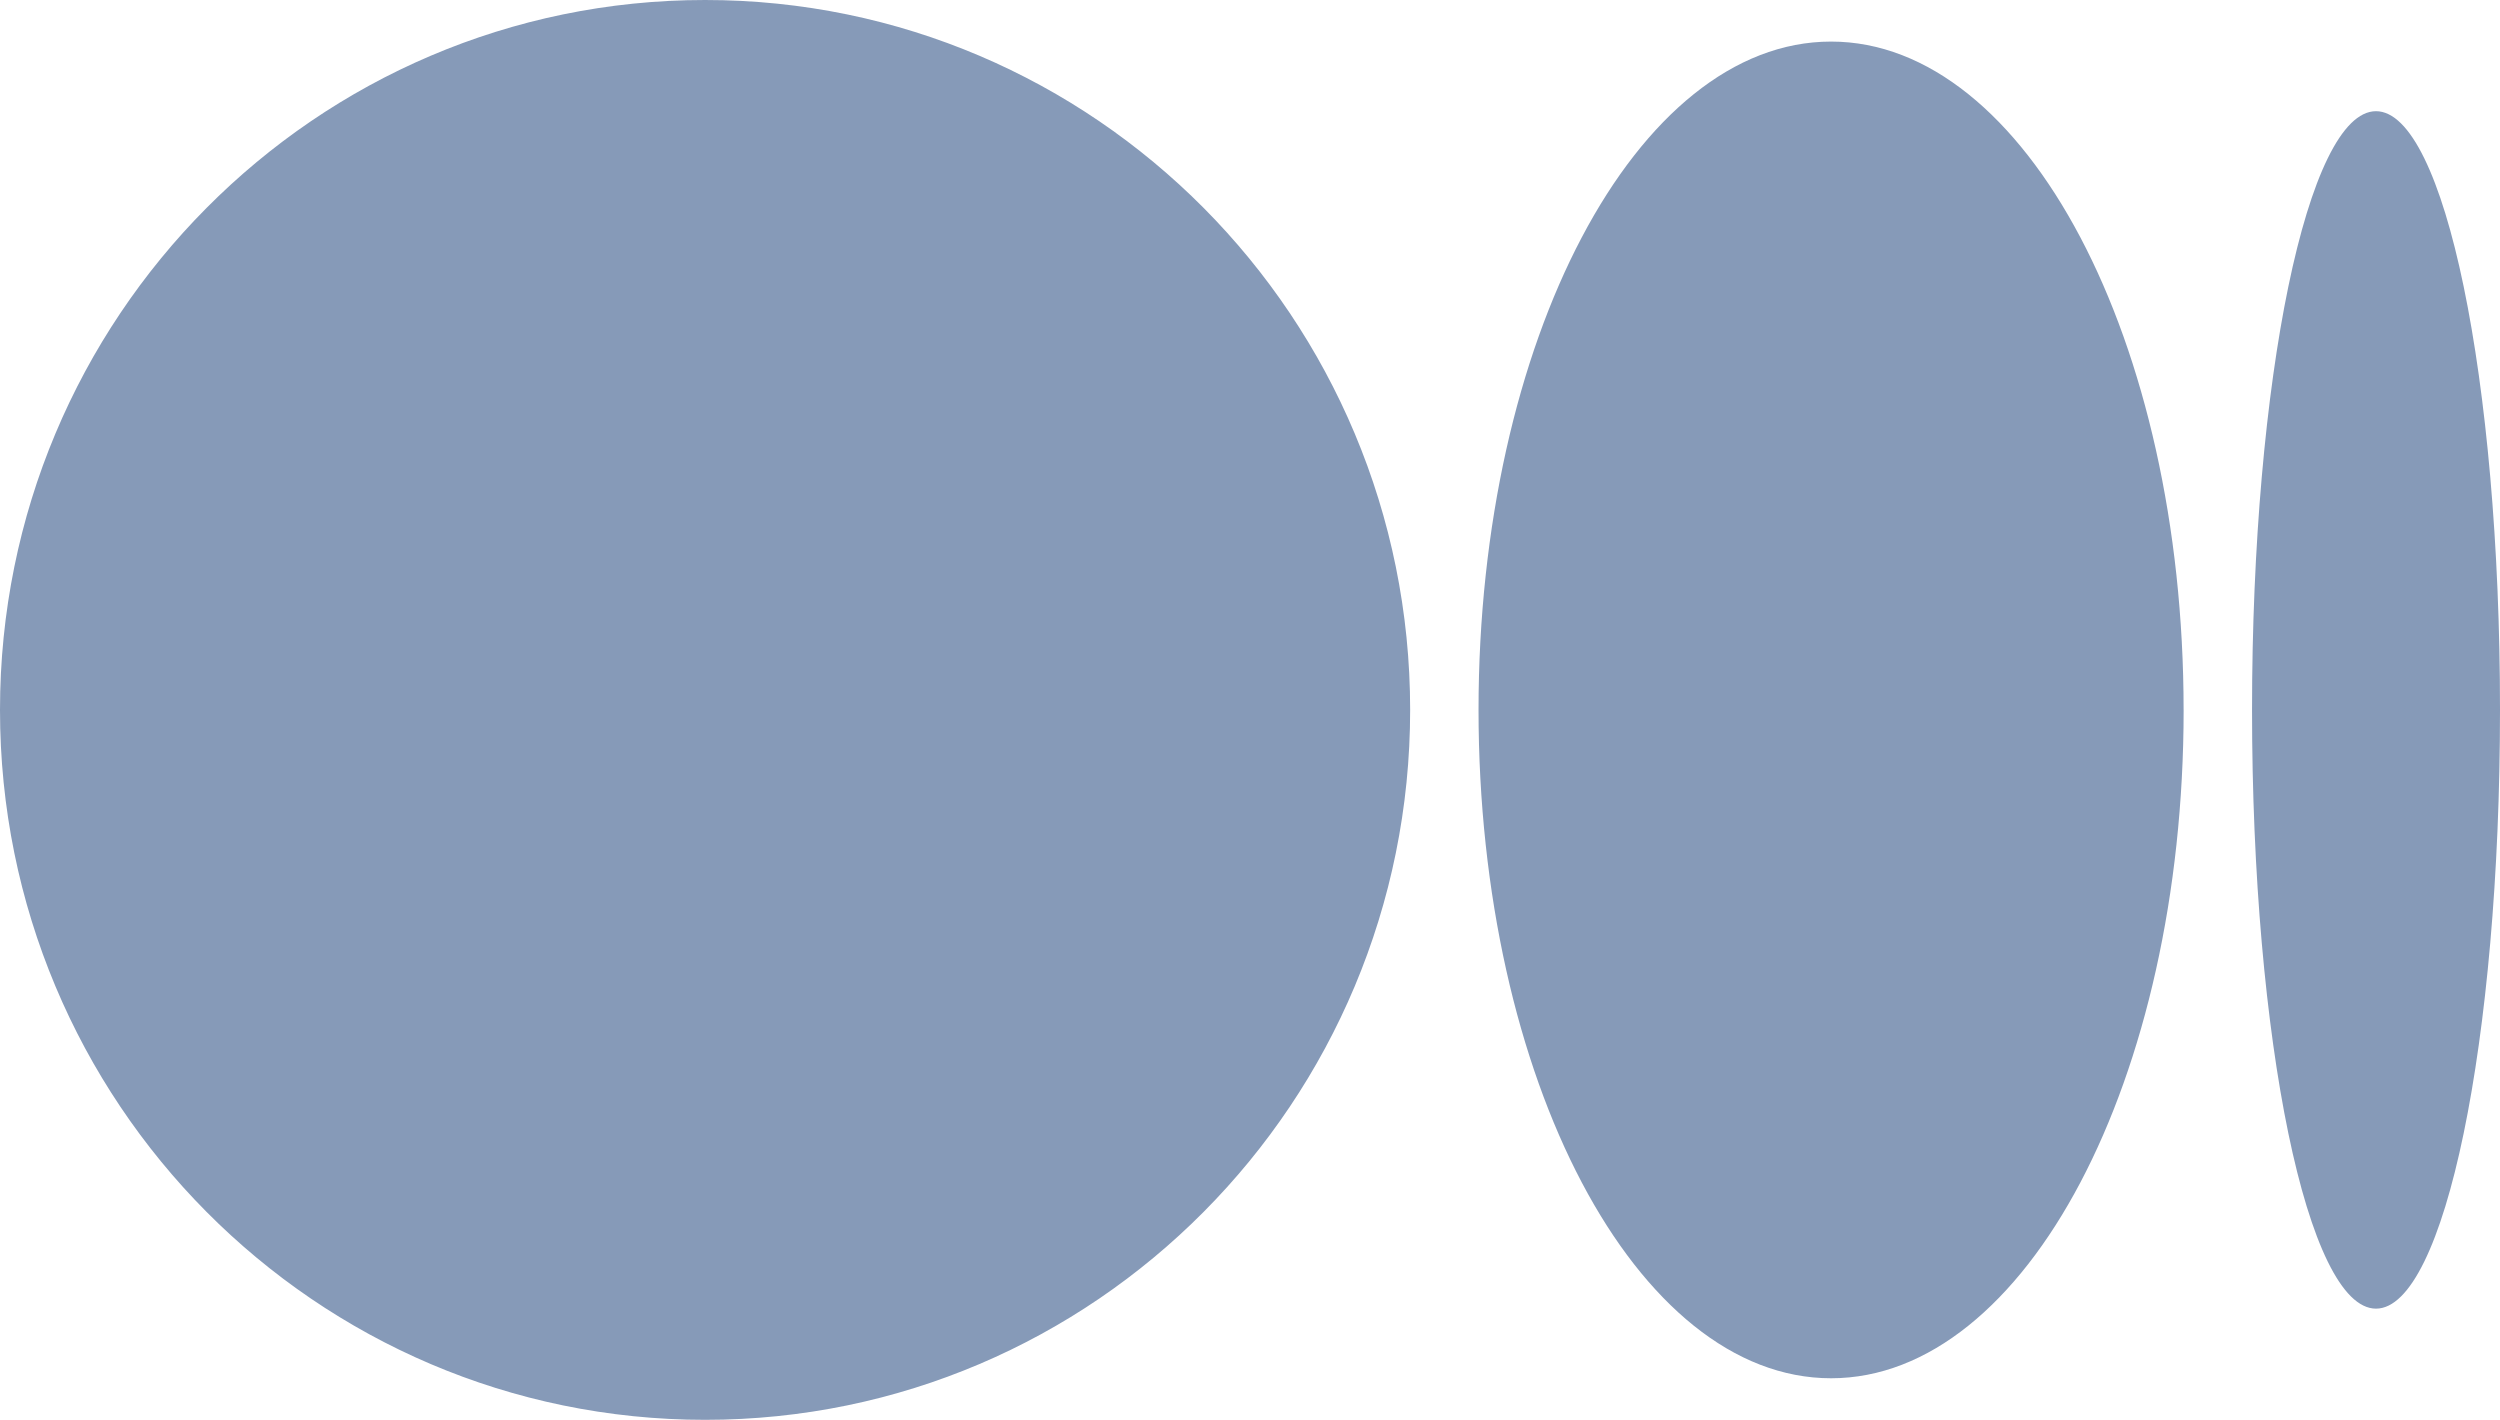 <svg viewBox="0 0 261 148.23" xmlns="http://www.w3.org/2000/svg" xmlns:xlink="http://www.w3.org/1999/xlink" version="1.1" class="kp hu" width="261" height="148.23">
  <g data-name="Layer 2">
    <g data-name="Layer 1">
      <path d="M147.22 74.116c0 40.932 -32.957 74.114 -73.609 74.114S0 115.041 0 74.116 32.957 0 73.611 0s73.609 33.184 73.609 74.116M227.971 74.116c0 38.529 -16.478 69.775 -36.806 69.775s-36.806 -31.246 -36.806 -69.775 16.476 -69.775 36.803 -69.775 36.806 31.236 36.806 69.775M261 74.116c0 34.512 -5.795 62.507 -12.945 62.507s-12.942 -27.987 -12.942 -62.507 5.795 -62.507 12.942 -62.507 12.945 27.985 12.945 62.507" data-original="#000000" class="active-path" data-old_color="#000000" fill="#869AB8"/>
    </g>
  </g>
</svg>
